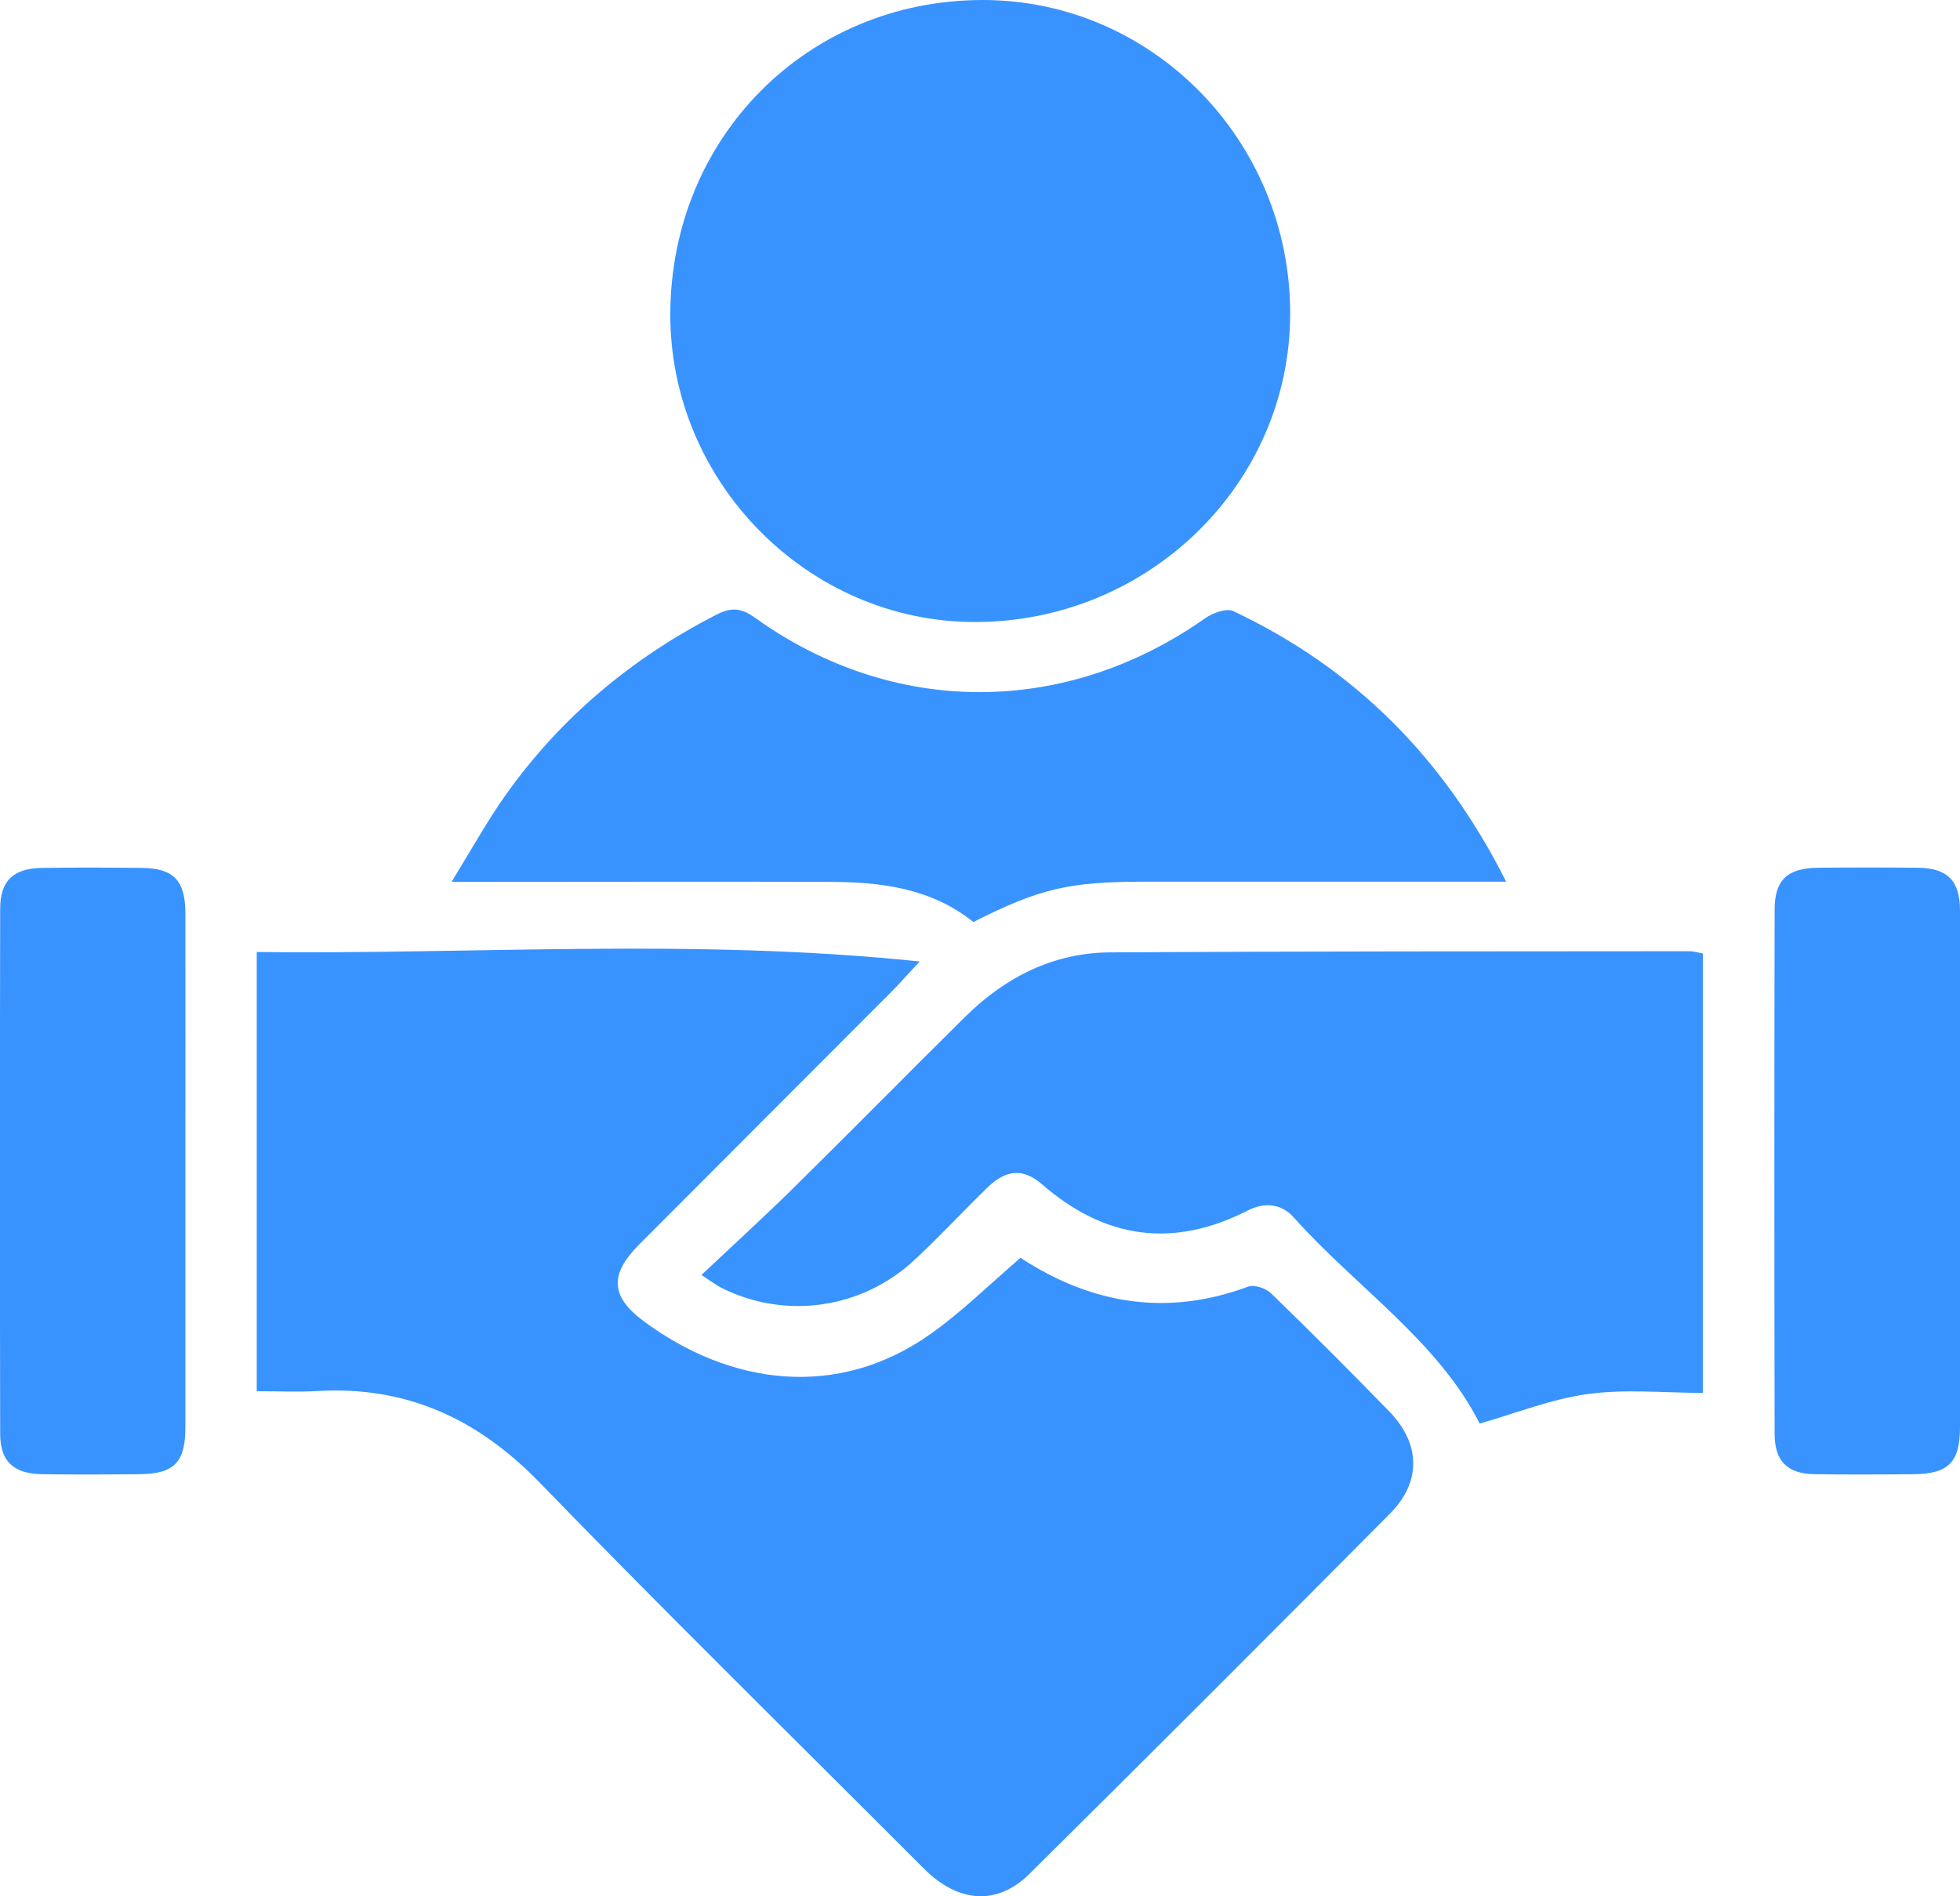 <?xml version="1.0" encoding="UTF-8"?>
<svg id="Layer_2" xmlns="http://www.w3.org/2000/svg" viewBox="0 0 118.1 114.29">
  <defs>
    <style>
      .cls-1 {
        fill: #3893ff;
      }
    </style>
  </defs>
  <g id="Layer_1-2" data-name="Layer_1">
    <g>
      <path class="cls-1" d="M61.49,75.81c4.25,2.78,8.8,3.56,13.71,1.74.37-.14,1.07.09,1.39.4,2.41,2.34,4.79,4.72,7.13,7.13,1.88,1.94,1.93,4.24.04,6.14-7.21,7.27-14.45,14.51-21.72,21.71-1.95,1.94-4.3,1.77-6.37-.31-7.73-7.74-15.54-15.41-23.15-23.26-3.74-3.86-8.05-5.84-13.42-5.52-1.18.07-2.38.01-3.63.01v-26.47c13.17.15,26.33-.85,39.95.57-.79.84-1.23,1.35-1.7,1.82-5.07,5.08-10.14,10.16-15.21,15.24-1.75,1.75-1.76,3.1.25,4.6,5.2,3.87,11.69,4.79,17.34.77,1.87-1.33,3.52-2.96,5.4-4.58Z"/>
      <path class="cls-1" d="M77.74,18.93c-.02,10.23-8.53,18.55-18.98,18.56-10.07.01-18.42-8.44-18.37-18.61C40.44,8.28,48.63.03,59.16,0c10.25-.03,18.6,8.47,18.58,18.93Z"/>
      <path class="cls-1" d="M42.27,76.84c1.94-1.83,3.79-3.51,5.56-5.26,3.47-3.42,6.88-6.89,10.34-10.31,2.41-2.38,5.31-3.85,8.73-3.87,11.64-.07,23.28-.06,34.92-.07.24,0,.47.08.79.14v26.48c-2.36,0-4.68-.24-6.94.07-2.19.3-4.31,1.15-6.51,1.78-2.52-4.98-7.43-8.2-11.21-12.43-.75-.84-1.78-.92-2.77-.41-4.49,2.29-8.59,1.72-12.38-1.57-1.15-1-2.18-.91-3.32.2-1.47,1.43-2.87,2.95-4.38,4.35-3.17,2.96-7.78,3.6-11.61,1.69-.3-.15-.57-.36-1.23-.79Z"/>
      <path class="cls-1" d="M90.77,53.14c-1.71,0-3.11,0-4.51,0-5.77,0-11.54,0-17.31,0-4.56,0-6.32.42-10.3,2.43-2.55-2.05-5.6-2.42-8.74-2.42-6.87-.02-13.75,0-20.62,0-.54,0-1.09,0-2.08,0,1.2-1.95,2.15-3.68,3.29-5.28,3.32-4.66,7.6-8.23,12.7-10.84.87-.44,1.48-.39,2.29.2,8.35,5.99,18.71,5.96,27.13.03.46-.32,1.28-.62,1.69-.43,7.28,3.44,12.68,8.82,16.45,16.32Z"/>
      <path class="cls-1" d="M11.17,70.65c0,5.12,0,10.24,0,15.36,0,2.13-.67,2.82-2.76,2.84-1.96.02-3.91.03-5.87,0-1.74-.03-2.53-.77-2.53-2.45-.02-10.54-.02-21.08,0-31.63,0-1.69.8-2.44,2.53-2.46,2.01-.03,4.02-.02,6.02,0,1.88.02,2.6.75,2.61,2.69.01,5.22,0,10.44,0,15.66Z"/>
      <path class="cls-1" d="M118.1,70.53c0,5.16,0,10.33,0,15.49,0,2.1-.69,2.81-2.77,2.83-2,.02-4.01.03-6.01,0-1.63-.03-2.39-.79-2.39-2.43-.02-10.53-.02-21.06,0-31.59,0-1.79.77-2.51,2.61-2.53,2-.02,4.01-.02,6.01,0,1.79.02,2.55.77,2.55,2.59.02,5.21,0,10.43,0,15.64Z"/>
    </g>
  </g>
</svg>